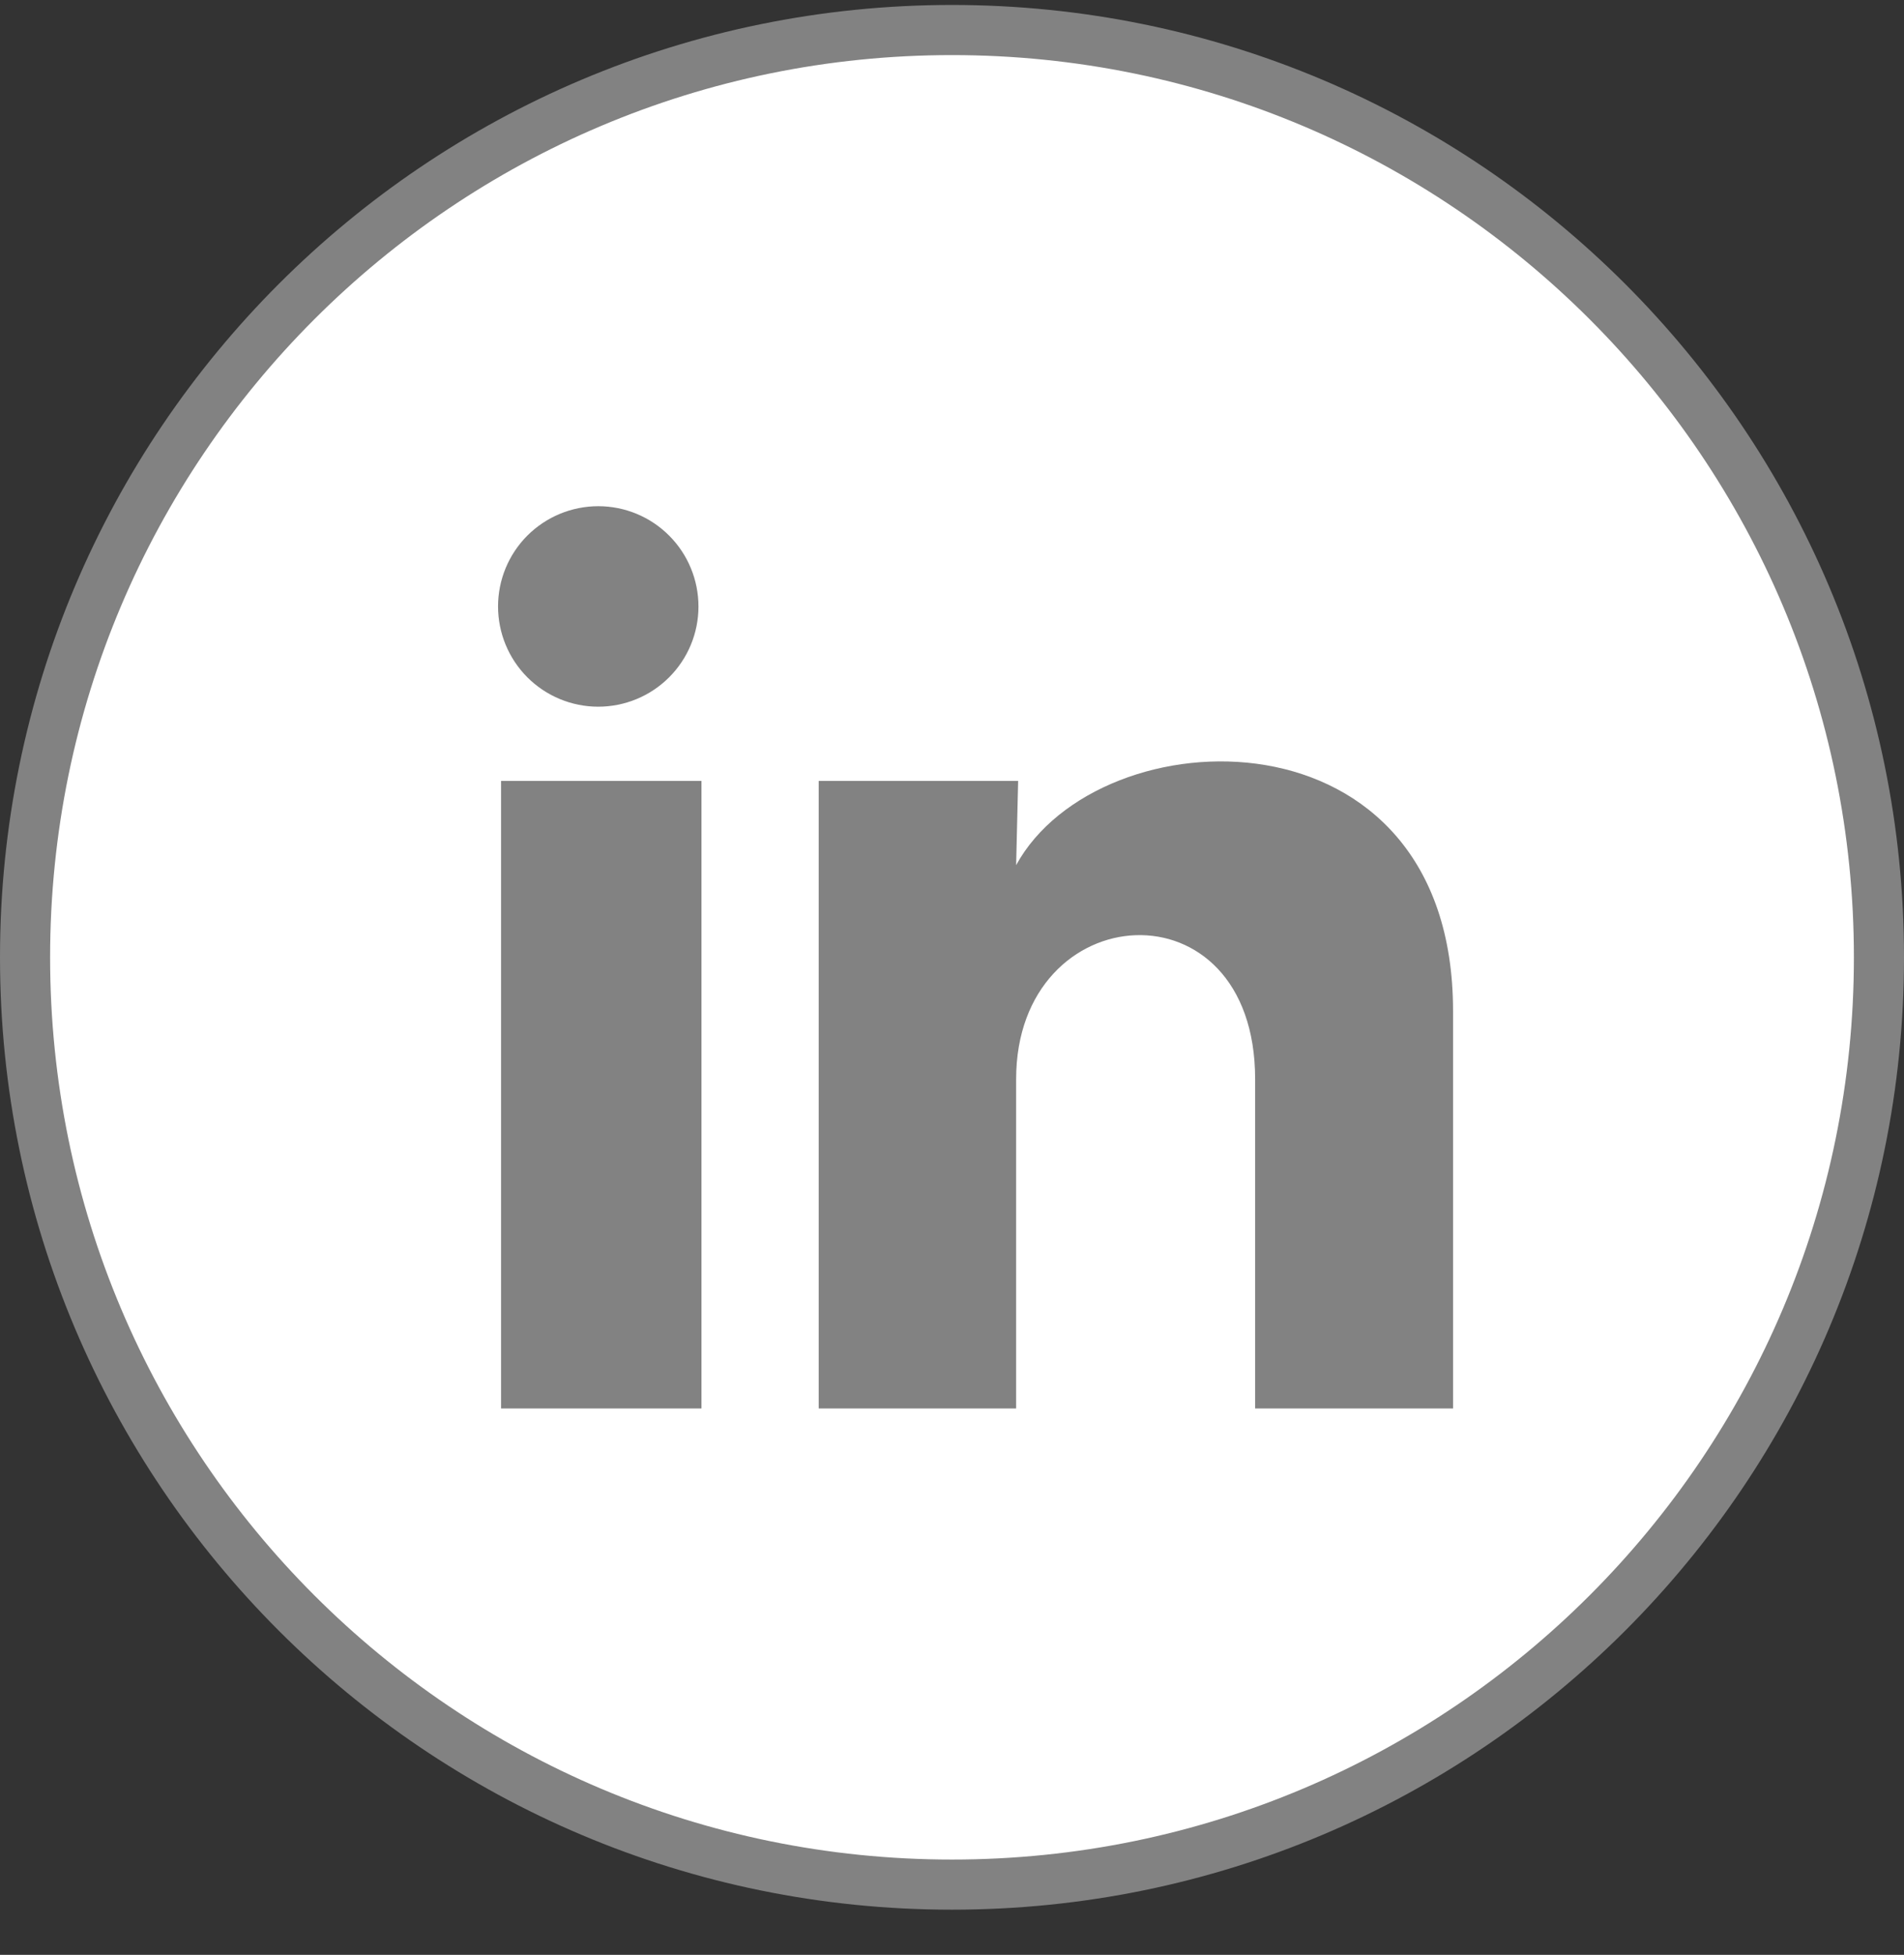 <svg width="38" height="39" viewBox="0 0 38 39" fill="none" xmlns="http://www.w3.org/2000/svg">
<rect x="0" y="0" width="38" height="39" fill="#333333" stroke="none"/>
<path d="M37.5 19.099C37.5 29.316 29.217 37.599 19 37.599C8.783 37.599 0.5 29.316 0.5 19.099C0.5 8.882 8.783 0.599 19 0.599C29.217 0.599 37.5 8.882 37.5 19.099Z" fill="white" stroke="#828282"/>
<g clip-path="url(#clip0_1287_27937)">
<path d="M13.94 12.1C13.94 12.631 13.729 13.139 13.353 13.514C12.978 13.889 12.469 14.099 11.939 14.099C11.409 14.099 10.9 13.888 10.525 13.513C10.15 13.137 9.94 12.629 9.94 12.098C9.94 11.568 10.151 11.059 10.526 10.684C10.902 10.309 11.411 10.099 11.941 10.099C12.471 10.099 12.98 10.31 13.355 10.686C13.73 11.061 13.94 11.57 13.94 12.1ZM14 15.58H10V28.1H14V15.58ZM20.32 15.58H16.34V28.1H20.28V21.53C20.28 17.87 25.05 17.53 25.05 21.53V28.1H29V20.17C29 14 21.94 14.23 20.28 17.26L20.32 15.58Z" fill="#828282"/>
</g>
<defs>
<clipPath id="clip0_1287_27937">
<rect width="20" height="18.001" fill="white" transform="translate(9 10.099)"/>
</clipPath>
</defs>
</svg>
